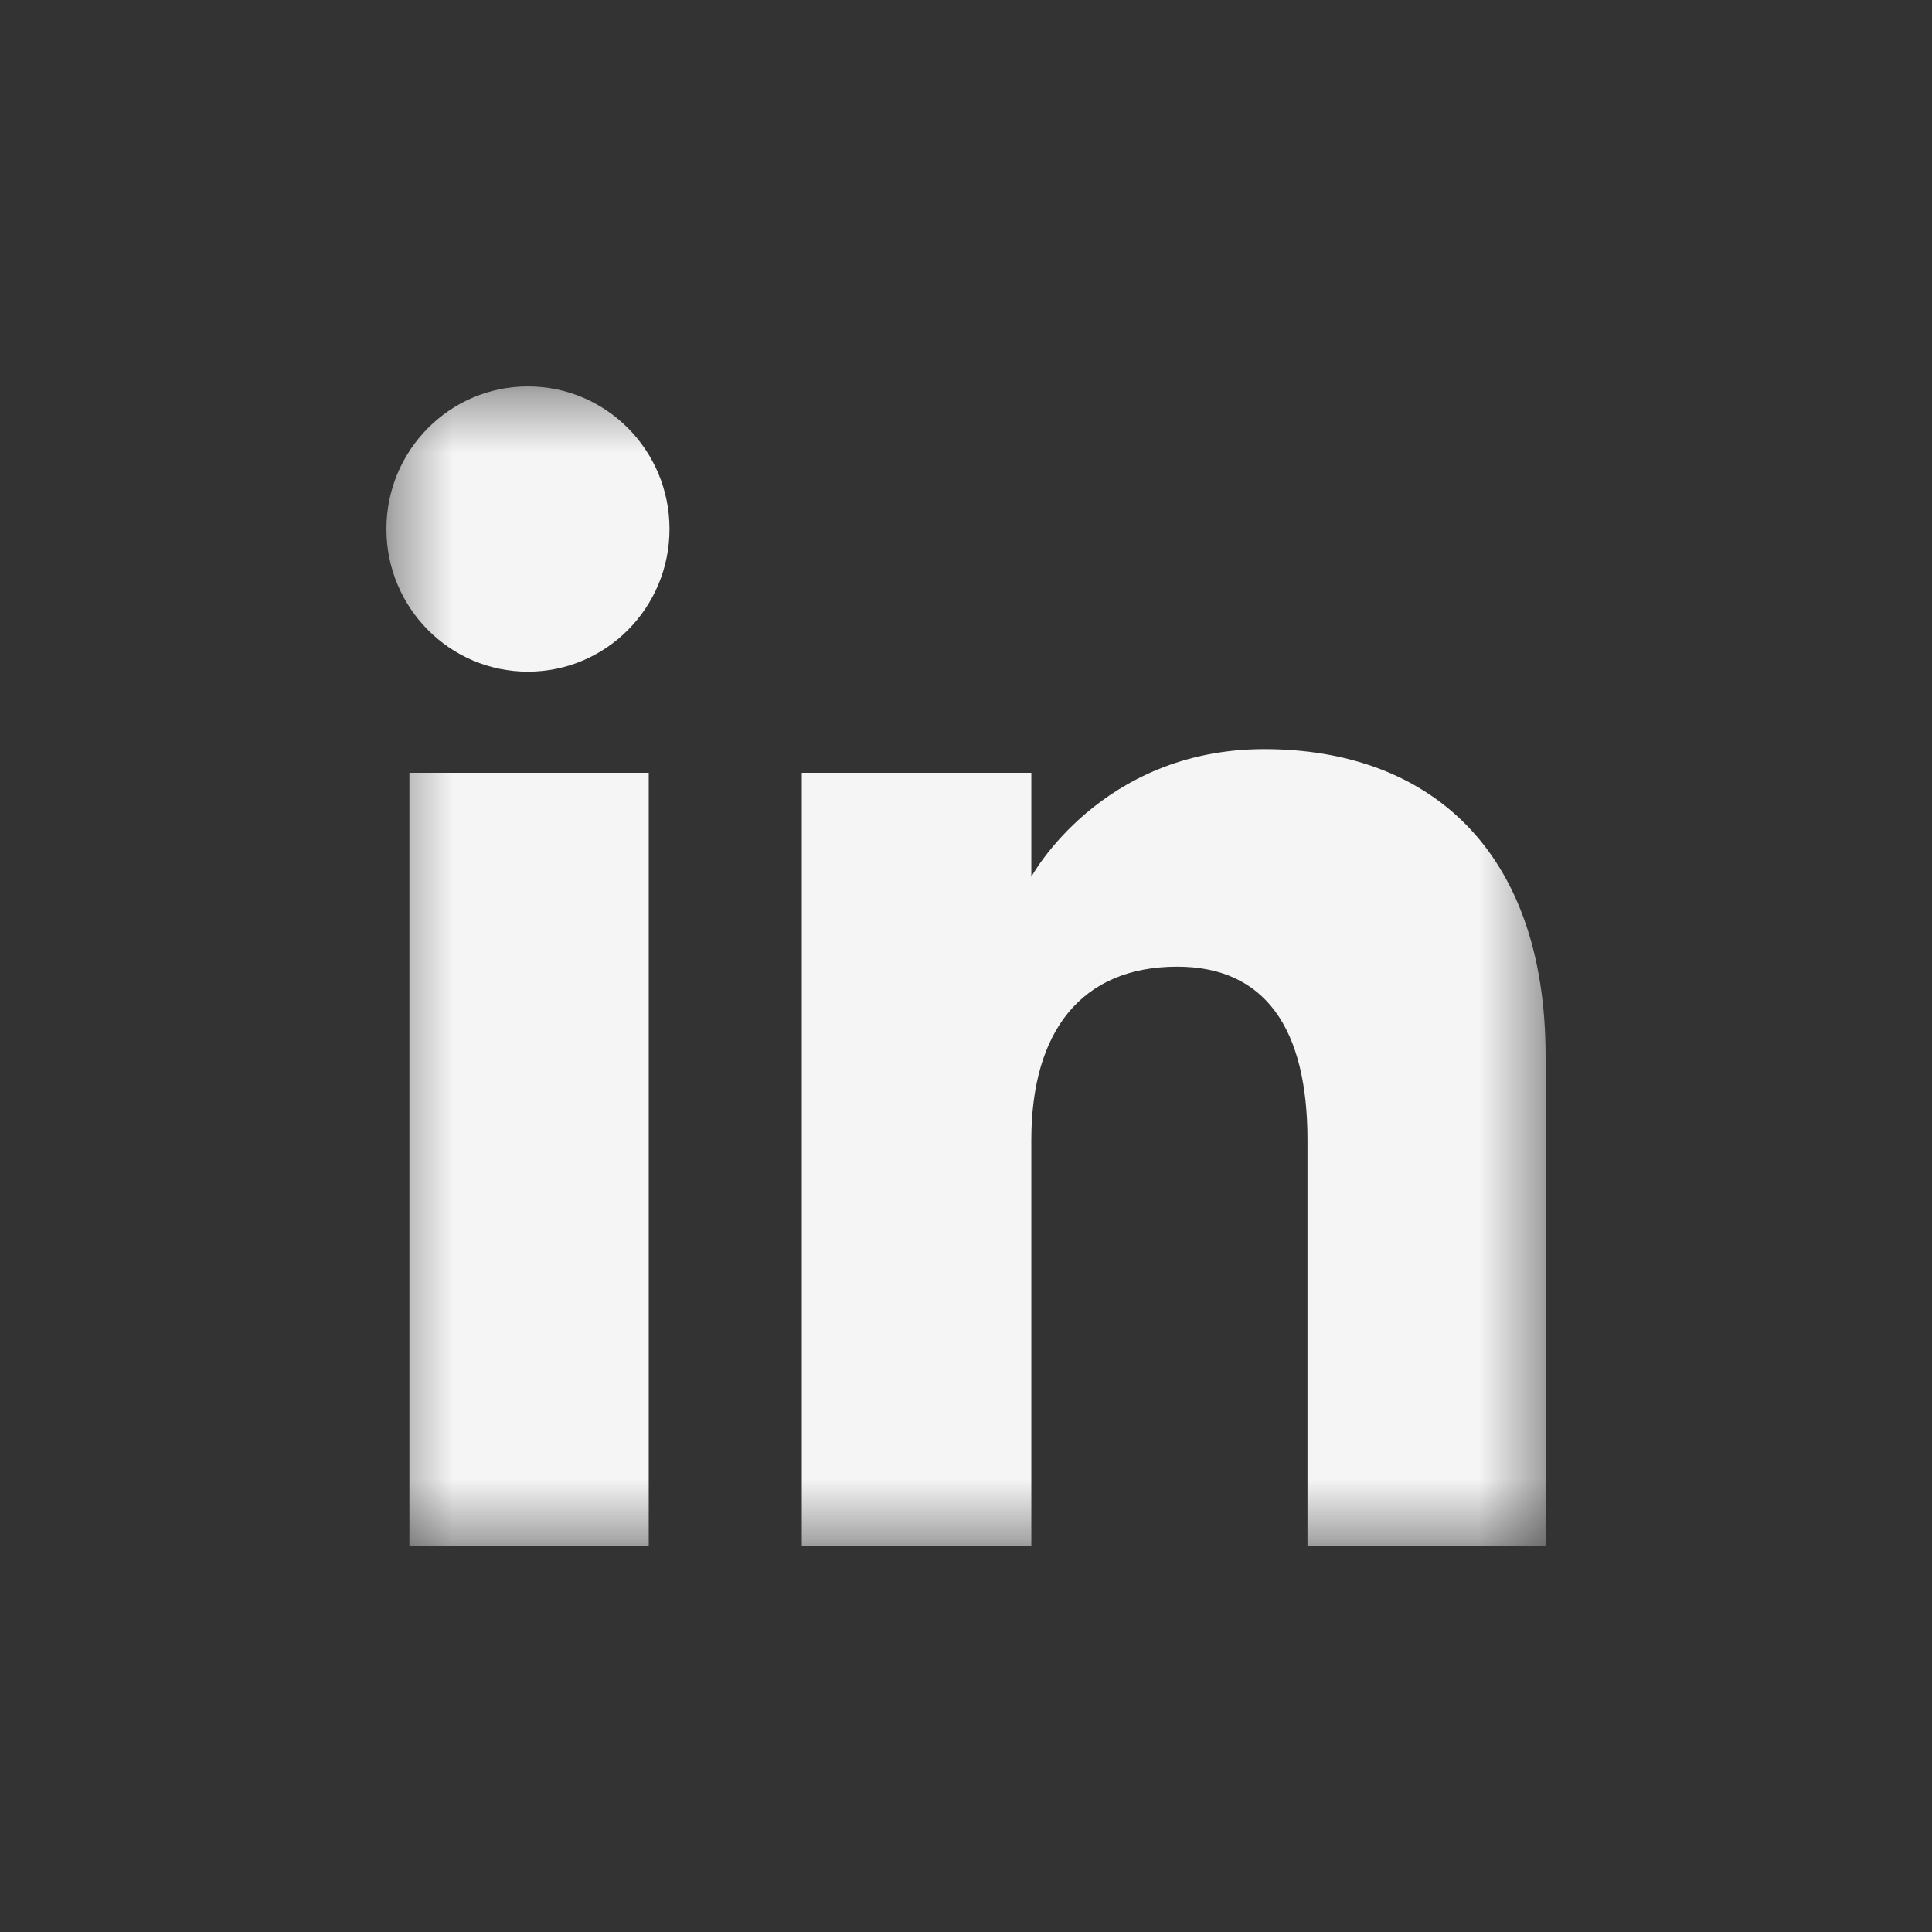 <svg width="32" height="32" viewBox="0 0 32 32" fill="none" xmlns="http://www.w3.org/2000/svg">
<rect x="0" y="0" width="32" height="32" fill="#333333" stroke="none"/>
<mask id="mask0_2925_2755" style="mask-type:luminance" maskUnits="userSpaceOnUse" x="6" y="6" width="20" height="20">
<path d="M25.6 6.4H6.4V25.6H25.6V6.4Z" fill="white"/>
</mask>
<g mask="url(#mask0_2925_2755)">
<path d="M10.745 25.6H6.781V12.8H10.745V25.6ZM8.744 11.125C7.45 11.125 6.4 10.067 6.4 8.762C6.4 7.458 7.45 6.4 8.744 6.4C10.039 6.4 11.089 7.458 11.089 8.762C11.089 10.067 10.039 11.125 8.744 11.125ZM25.6 25.6H21.656V18.881C21.656 17.038 20.956 16.011 19.498 16.011C17.912 16.011 17.082 17.082 17.082 18.881V25.6H13.28V12.8H17.082V14.523C17.082 14.523 18.226 12.408 20.94 12.408C23.656 12.408 25.6 14.066 25.6 17.494V25.6Z" fill="#F5F5F5"/>
</g>
</svg>
